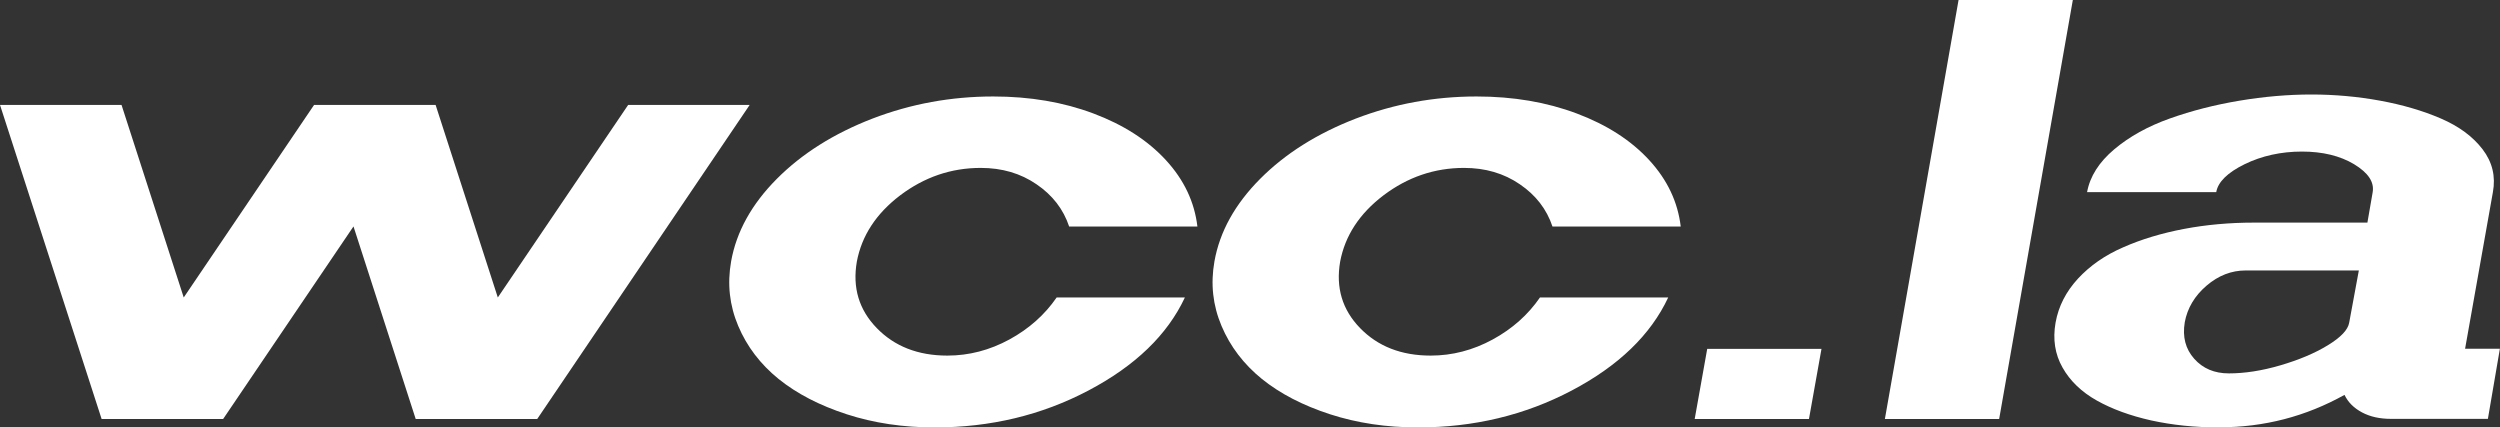 <?xml version="1.0" encoding="UTF-8"?>
<svg id="Layer_1" data-name="Layer 1" xmlns="http://www.w3.org/2000/svg" viewBox="0 0 189.68 32.43">
  <rect x="0" y="0" width="189.68" height="32.43" fill="#333333" stroke="none"/>
  <defs>
    <style>
      .cls-1 {
        fill: #fff;
      }
    </style>
  </defs>
  <path class="cls-1" d="M7.71,31.79L0,7.96h9.22l4.72,14.61,9.89-14.61h9.22l4.72,14.61,9.89-14.61h9.22l-16.12,23.83h-9.22l-4.72-14.61-9.89,14.61H7.71Z"/>
  <path class="cls-1" d="M70.92,32.43c-2.39,0-4.62-.33-6.68-1-2.06-.67-3.78-1.56-5.17-2.68-1.38-1.12-2.4-2.46-3.06-4.02s-.84-3.19-.54-4.89c.4-2.26,1.56-4.35,3.47-6.27s4.33-3.44,7.25-4.57c2.92-1.12,5.97-1.68,9.17-1.68,2.78,0,5.31.43,7.6,1.29s4.12,2.04,5.5,3.54,2.17,3.18,2.39,5.04h-9.73c-.44-1.32-1.27-2.39-2.48-3.21-1.21-.83-2.62-1.24-4.23-1.24-2.25,0-4.28.7-6.11,2.08-1.83,1.39-2.92,3.07-3.29,5.03-.34,1.97.16,3.65,1.51,5.04s3.13,2.09,5.36,2.09c1.64,0,3.21-.41,4.7-1.22,1.49-.81,2.69-1.88,3.59-3.19h9.73c-1.33,2.84-3.77,5.19-7.32,7.06-3.55,1.87-7.43,2.8-11.66,2.8Z"/>
  <path class="cls-1" d="M107.59,32.43c-2.39,0-4.62-.33-6.68-1-2.06-.67-3.78-1.56-5.17-2.68-1.38-1.12-2.4-2.46-3.06-4.02s-.84-3.19-.54-4.89c.4-2.26,1.56-4.35,3.47-6.27s4.33-3.44,7.25-4.57c2.92-1.12,5.97-1.68,9.17-1.68,2.78,0,5.31.43,7.6,1.29s4.12,2.04,5.5,3.54,2.17,3.18,2.39,5.04h-9.73c-.44-1.32-1.27-2.39-2.48-3.21-1.21-.83-2.62-1.24-4.23-1.24-2.25,0-4.28.7-6.11,2.08-1.83,1.39-2.92,3.07-3.29,5.03-.34,1.97.16,3.65,1.51,5.04s3.13,2.09,5.36,2.09c1.64,0,3.21-.41,4.7-1.22,1.49-.81,2.69-1.88,3.59-3.19h9.73c-1.33,2.84-3.77,5.19-7.32,7.06-3.55,1.87-7.43,2.8-11.66,2.8Z"/>
  <path class="cls-1" d="M128.58,31.79l.95-5.32h8.67l-.95,5.32h-8.67Z"/>
  <path class="cls-1" d="M143.01,31.79l5.59-31.79h8.67l-5.59,31.79h-8.67Z"/>
  <path class="cls-1" d="M168.39,32.43c-1.85,0-3.57-.18-5.17-.53-1.6-.36-2.97-.86-4.13-1.51-1.16-.65-2.03-1.49-2.6-2.5-.58-1.02-.75-2.16-.53-3.41.22-1.24.79-2.35,1.7-3.34.91-.98,2.05-1.78,3.44-2.38,1.38-.61,2.92-1.07,4.6-1.39,1.68-.32,3.46-.48,5.32-.48h8.6l.4-2.31c.13-.77-.34-1.47-1.41-2.12-1.07-.64-2.39-.96-3.96-.96s-3.04.32-4.35.96c-1.3.64-2.02,1.35-2.15,2.12h-9.8c.22-1.2.91-2.28,2.06-3.25,1.15-.97,2.56-1.75,4.22-2.34,1.66-.59,3.42-1.04,5.28-1.35,1.85-.31,3.68-.47,5.46-.47s3.53.16,5.22.47c1.69.31,3.23.76,4.6,1.35,1.37.59,2.43,1.37,3.17,2.34.74.97,1,2.05.78,3.25l-2.11,11.88h2.64l-.91,5.32h-7.36c-.84,0-1.57-.16-2.19-.49s-1.06-.77-1.33-1.33c-2.94,1.64-6.1,2.46-9.49,2.46ZM165.76,24.47c-.18,1.09.06,2.01.72,2.75.66.74,1.53,1.11,2.63,1.11,1.2,0,2.5-.2,3.9-.61,1.4-.41,2.6-.91,3.6-1.52,1-.61,1.54-1.18,1.63-1.73l.73-3.95h-8.58c-1.08,0-2.07.38-2.97,1.15-.9.77-1.46,1.7-1.66,2.79Z"/>
</svg>